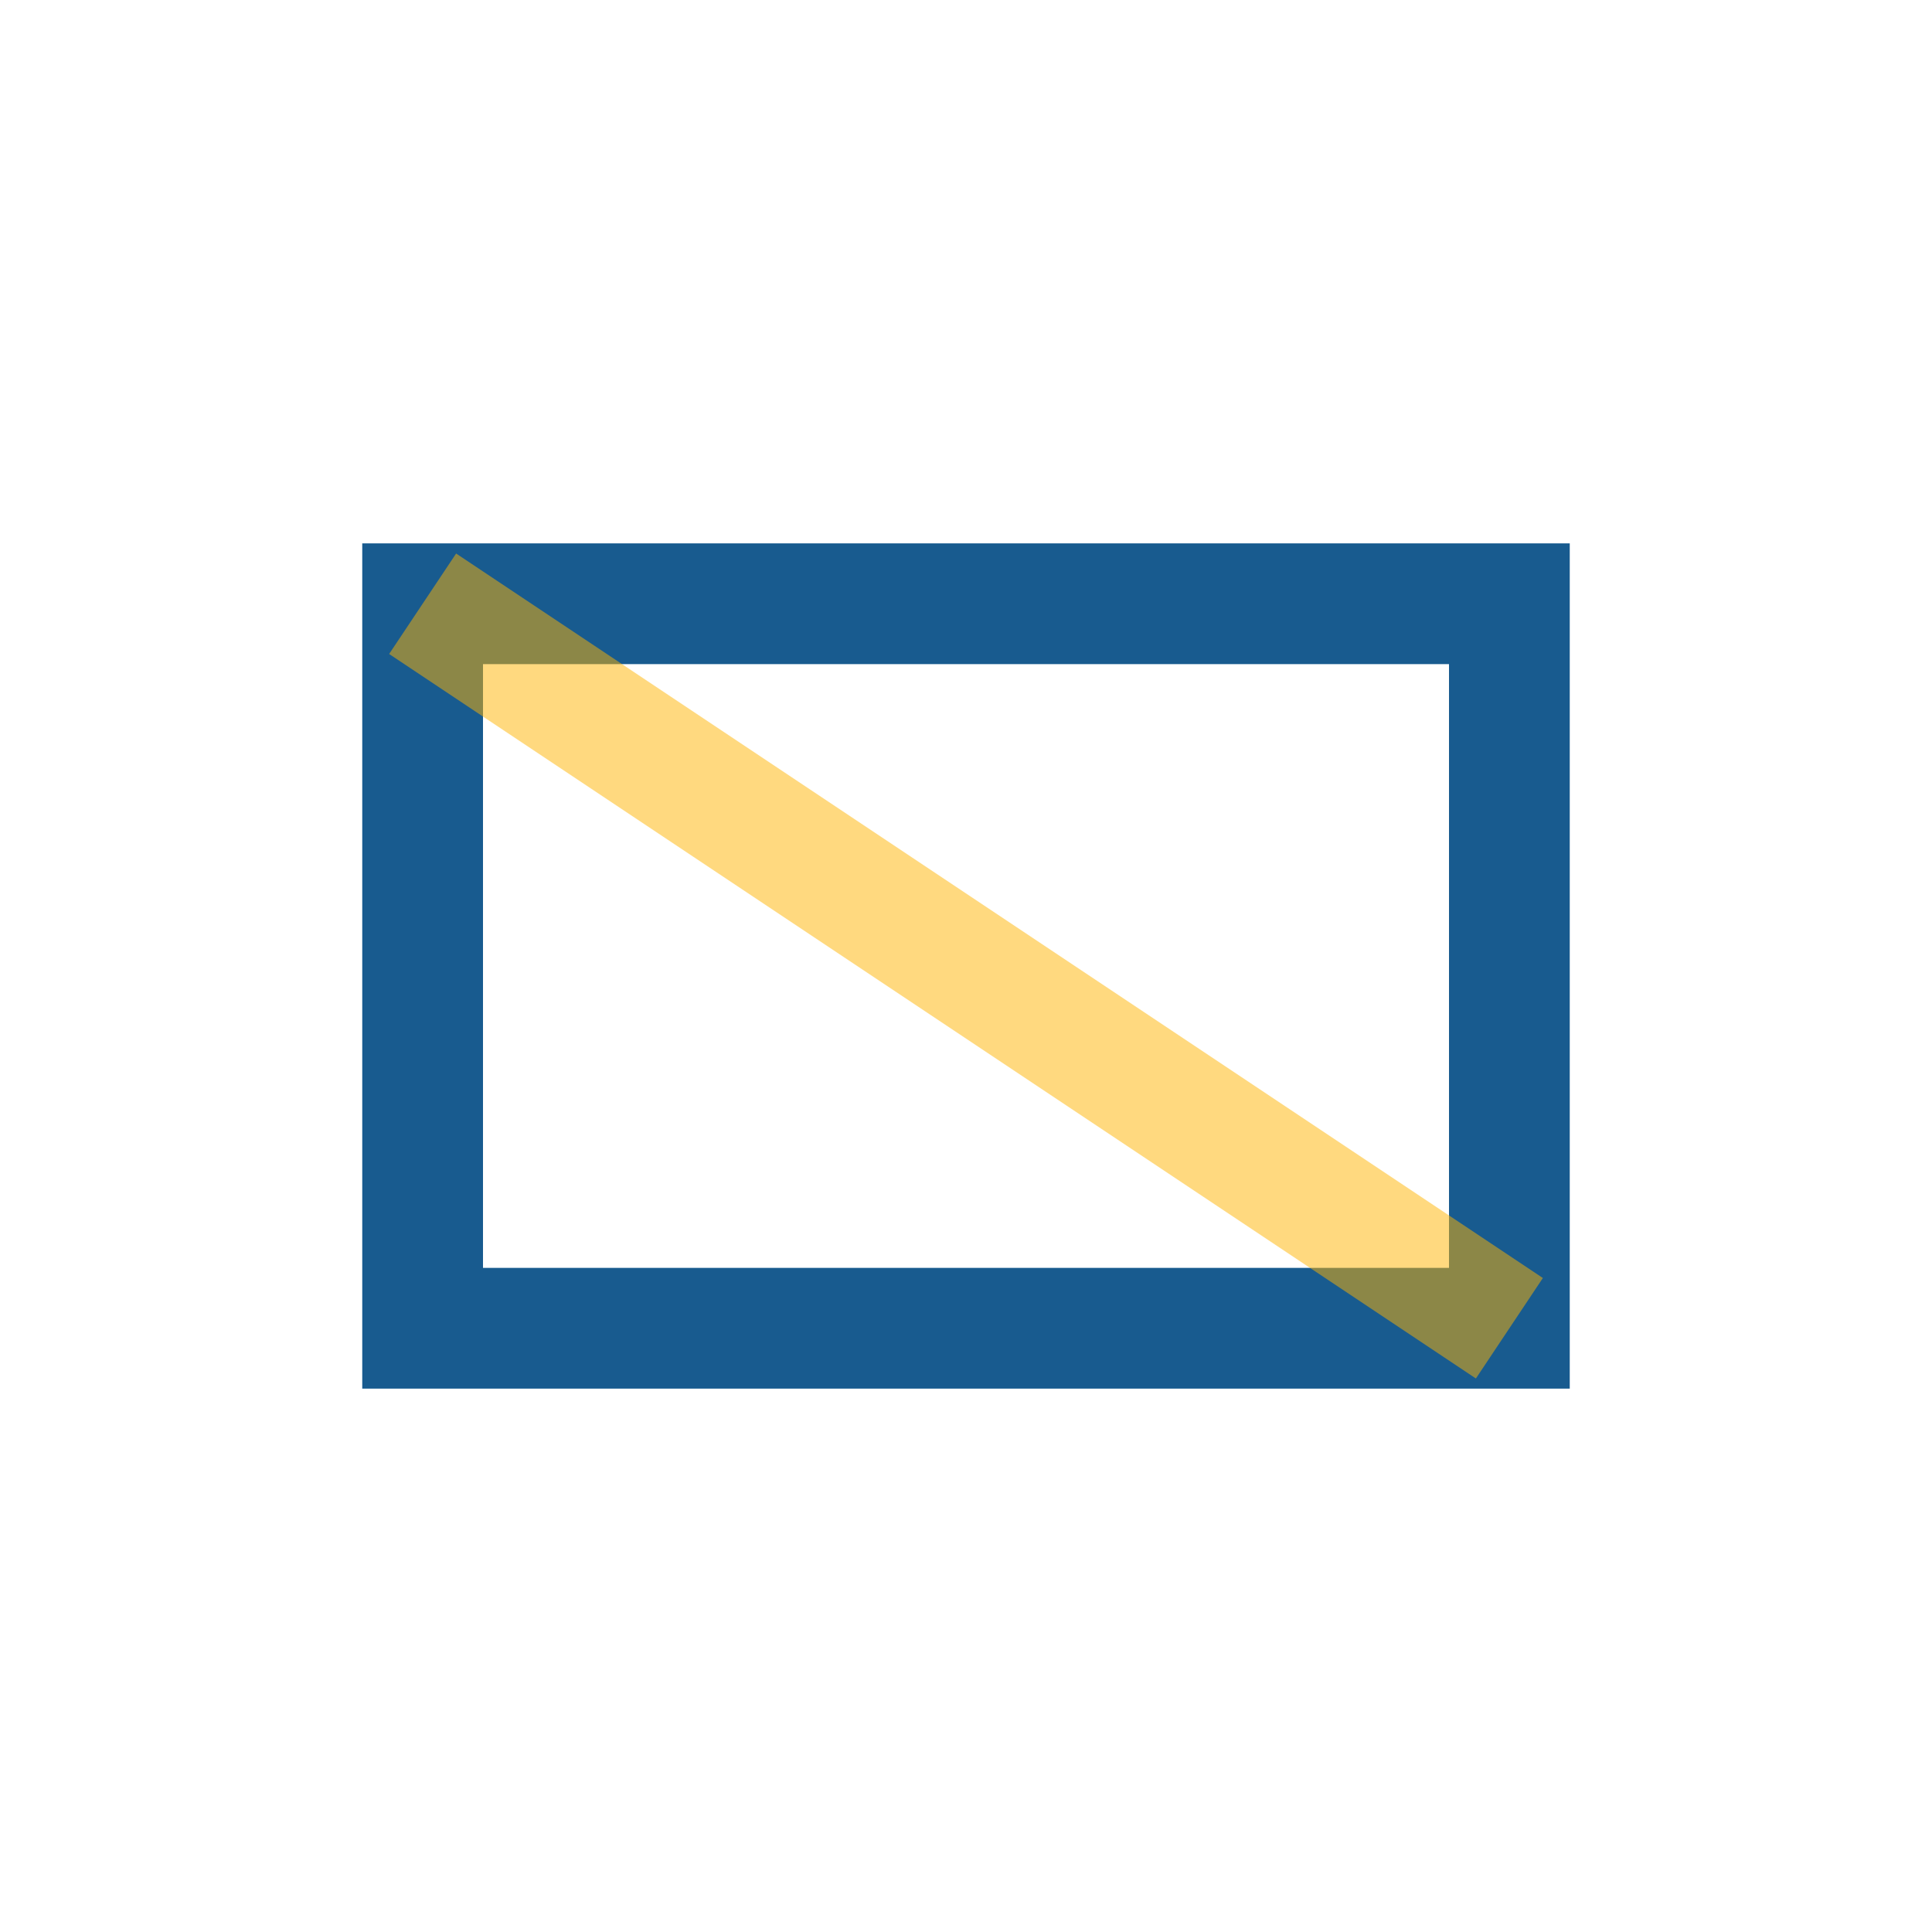 <?xml version="1.0" encoding="UTF-8"?>
<svg xmlns="http://www.w3.org/2000/svg" width="32" height="32" viewBox="0 0 32 32"><rect x="7" y="10" width="18" height="12" fill="none" stroke="#185B8F" stroke-width="2"/><path d="M7 10l18 12" stroke="#FFB400" stroke-width="2" opacity=".5"/></svg>